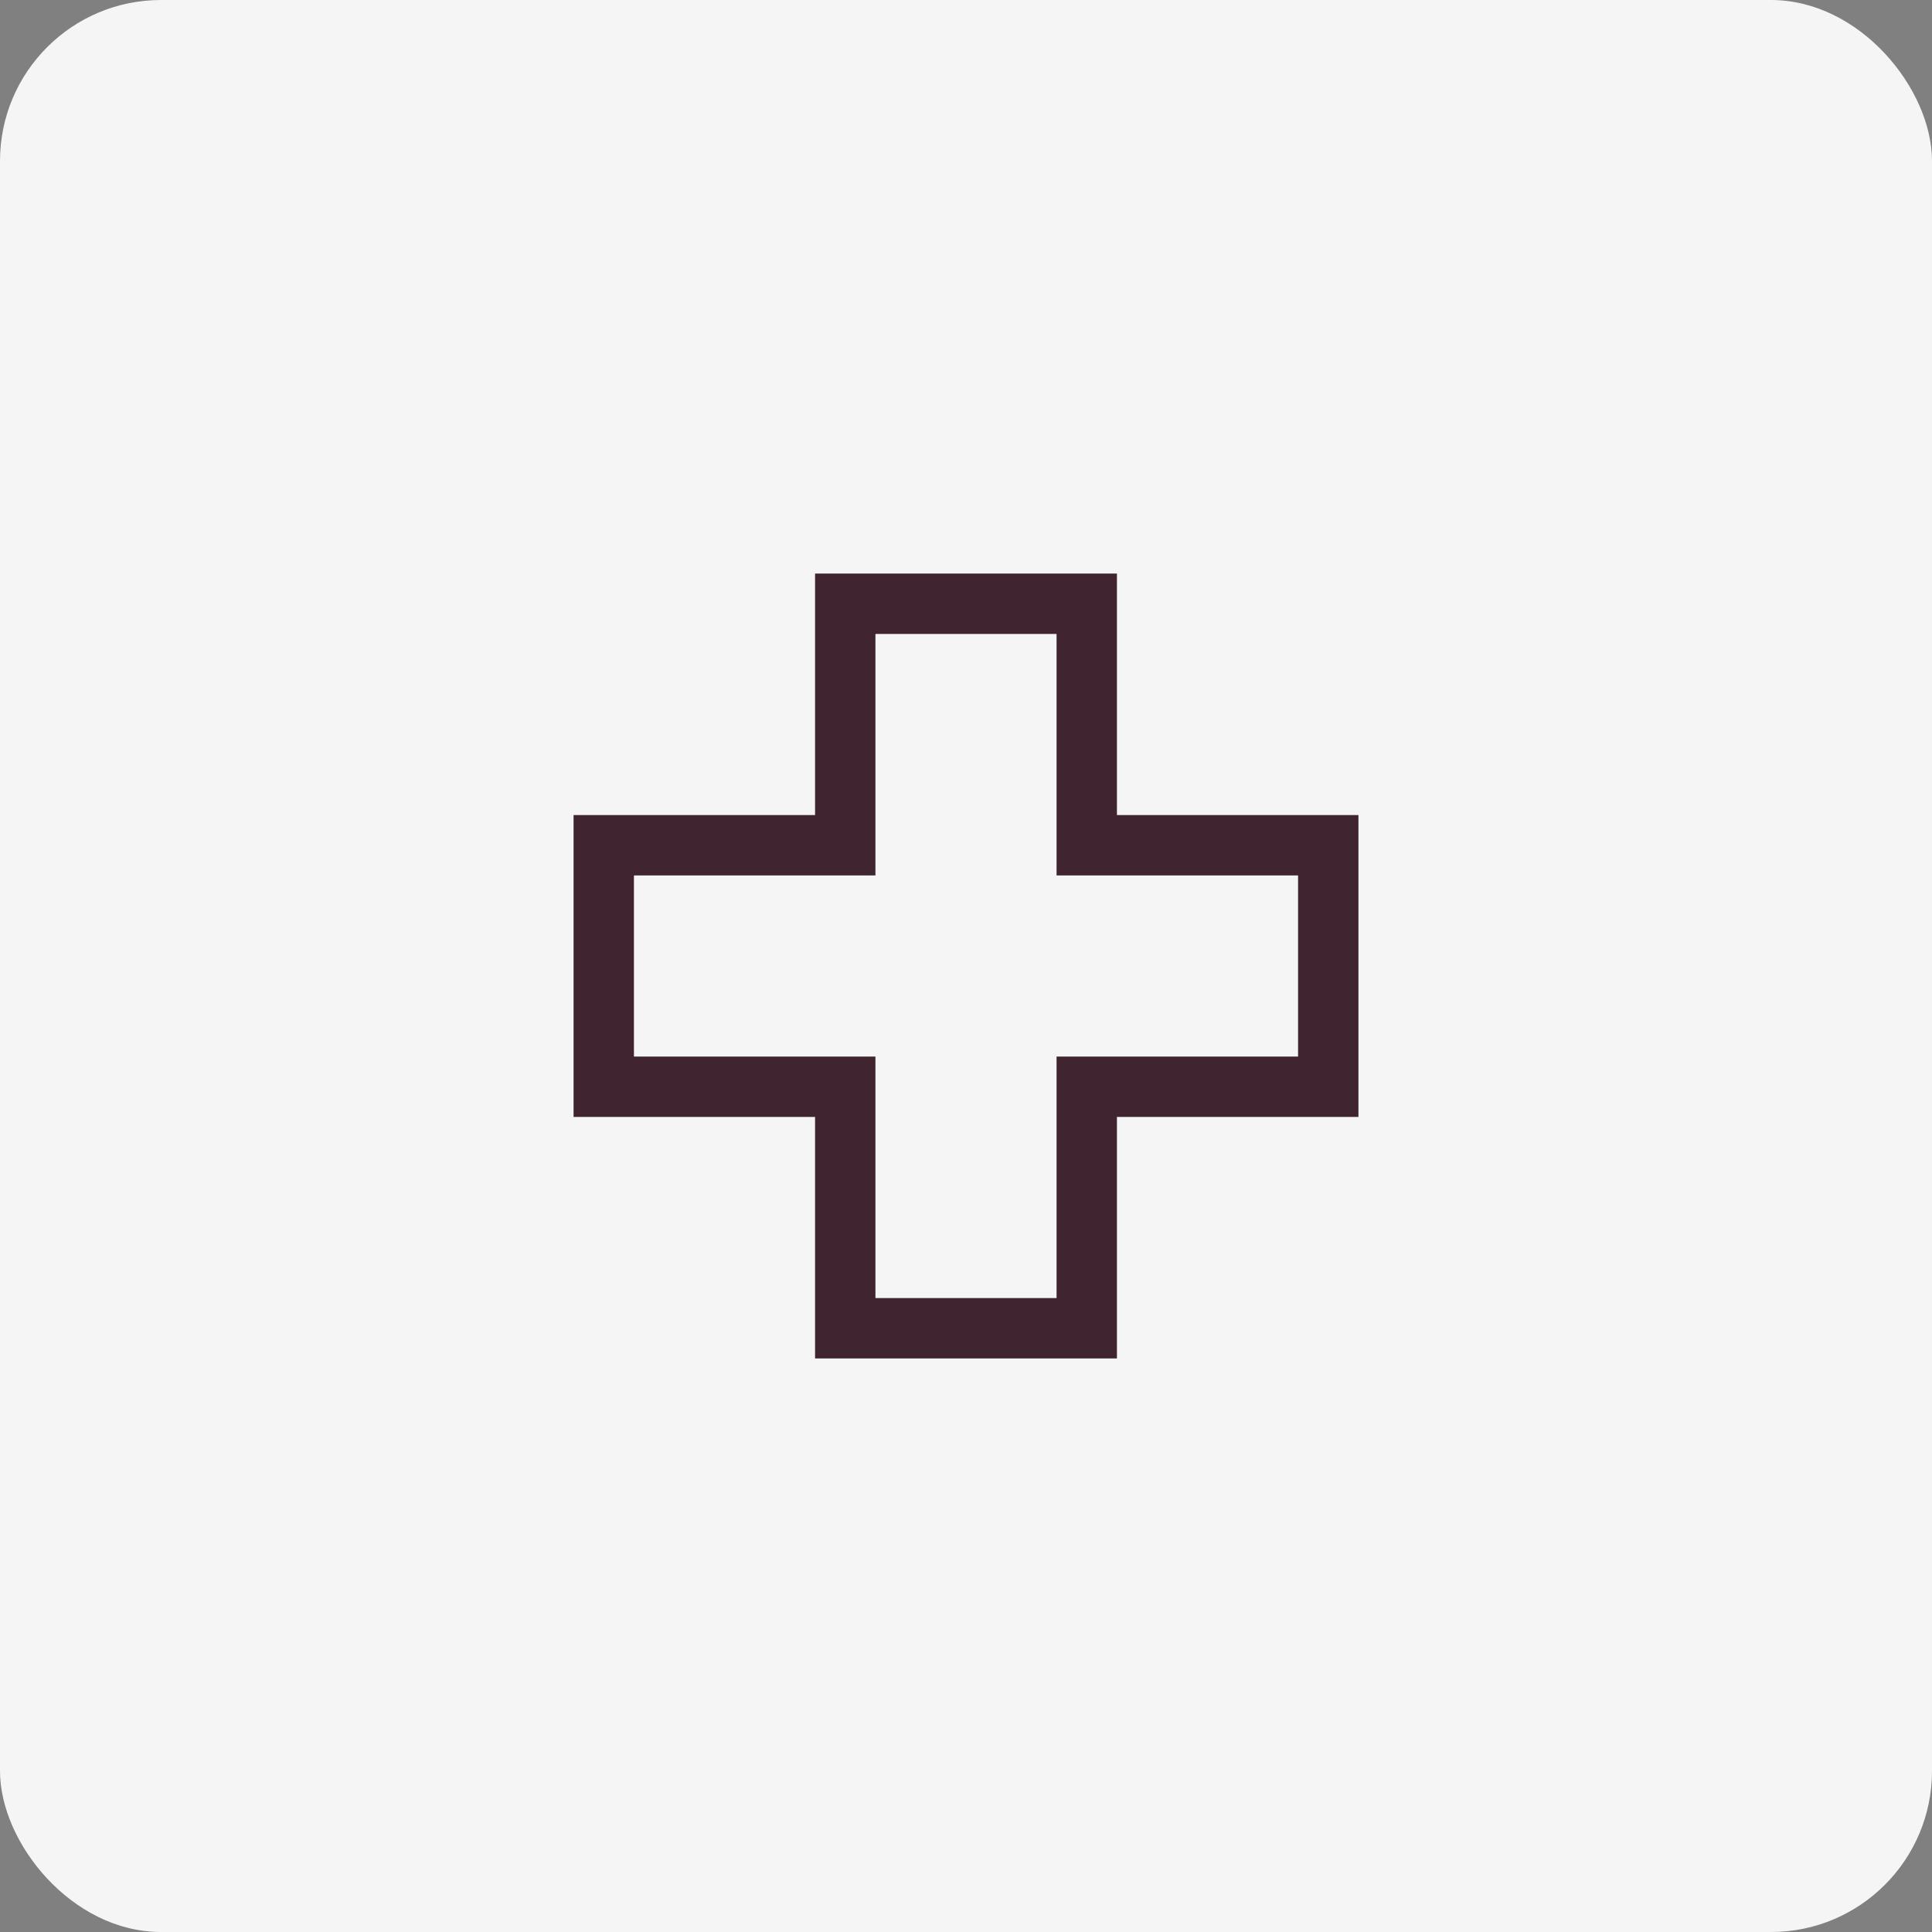 <?xml version="1.0" encoding="utf-8"?>
<svg xmlns="http://www.w3.org/2000/svg" width="48" height="48" viewBox="0 0 48 48" fill="none">
<rect x="0" y="0" width="48" height="48" fill="#808080" stroke="none"/>
<rect y="9.15527e-05" width="48" height="48" rx="4" fill="#F5F5F5"/>
<path d="M20.25 14.25H27.75V20.25H33.75V27.75H27.75V33.75H20.25V27.75H14.25V20.25H20.25V14.25ZM21.75 15.75V21.75H15.75V26.25H21.75V32.25H26.25V26.25H32.25V21.75H26.25V15.75H21.75Z" fill="#402530"/>
</svg>